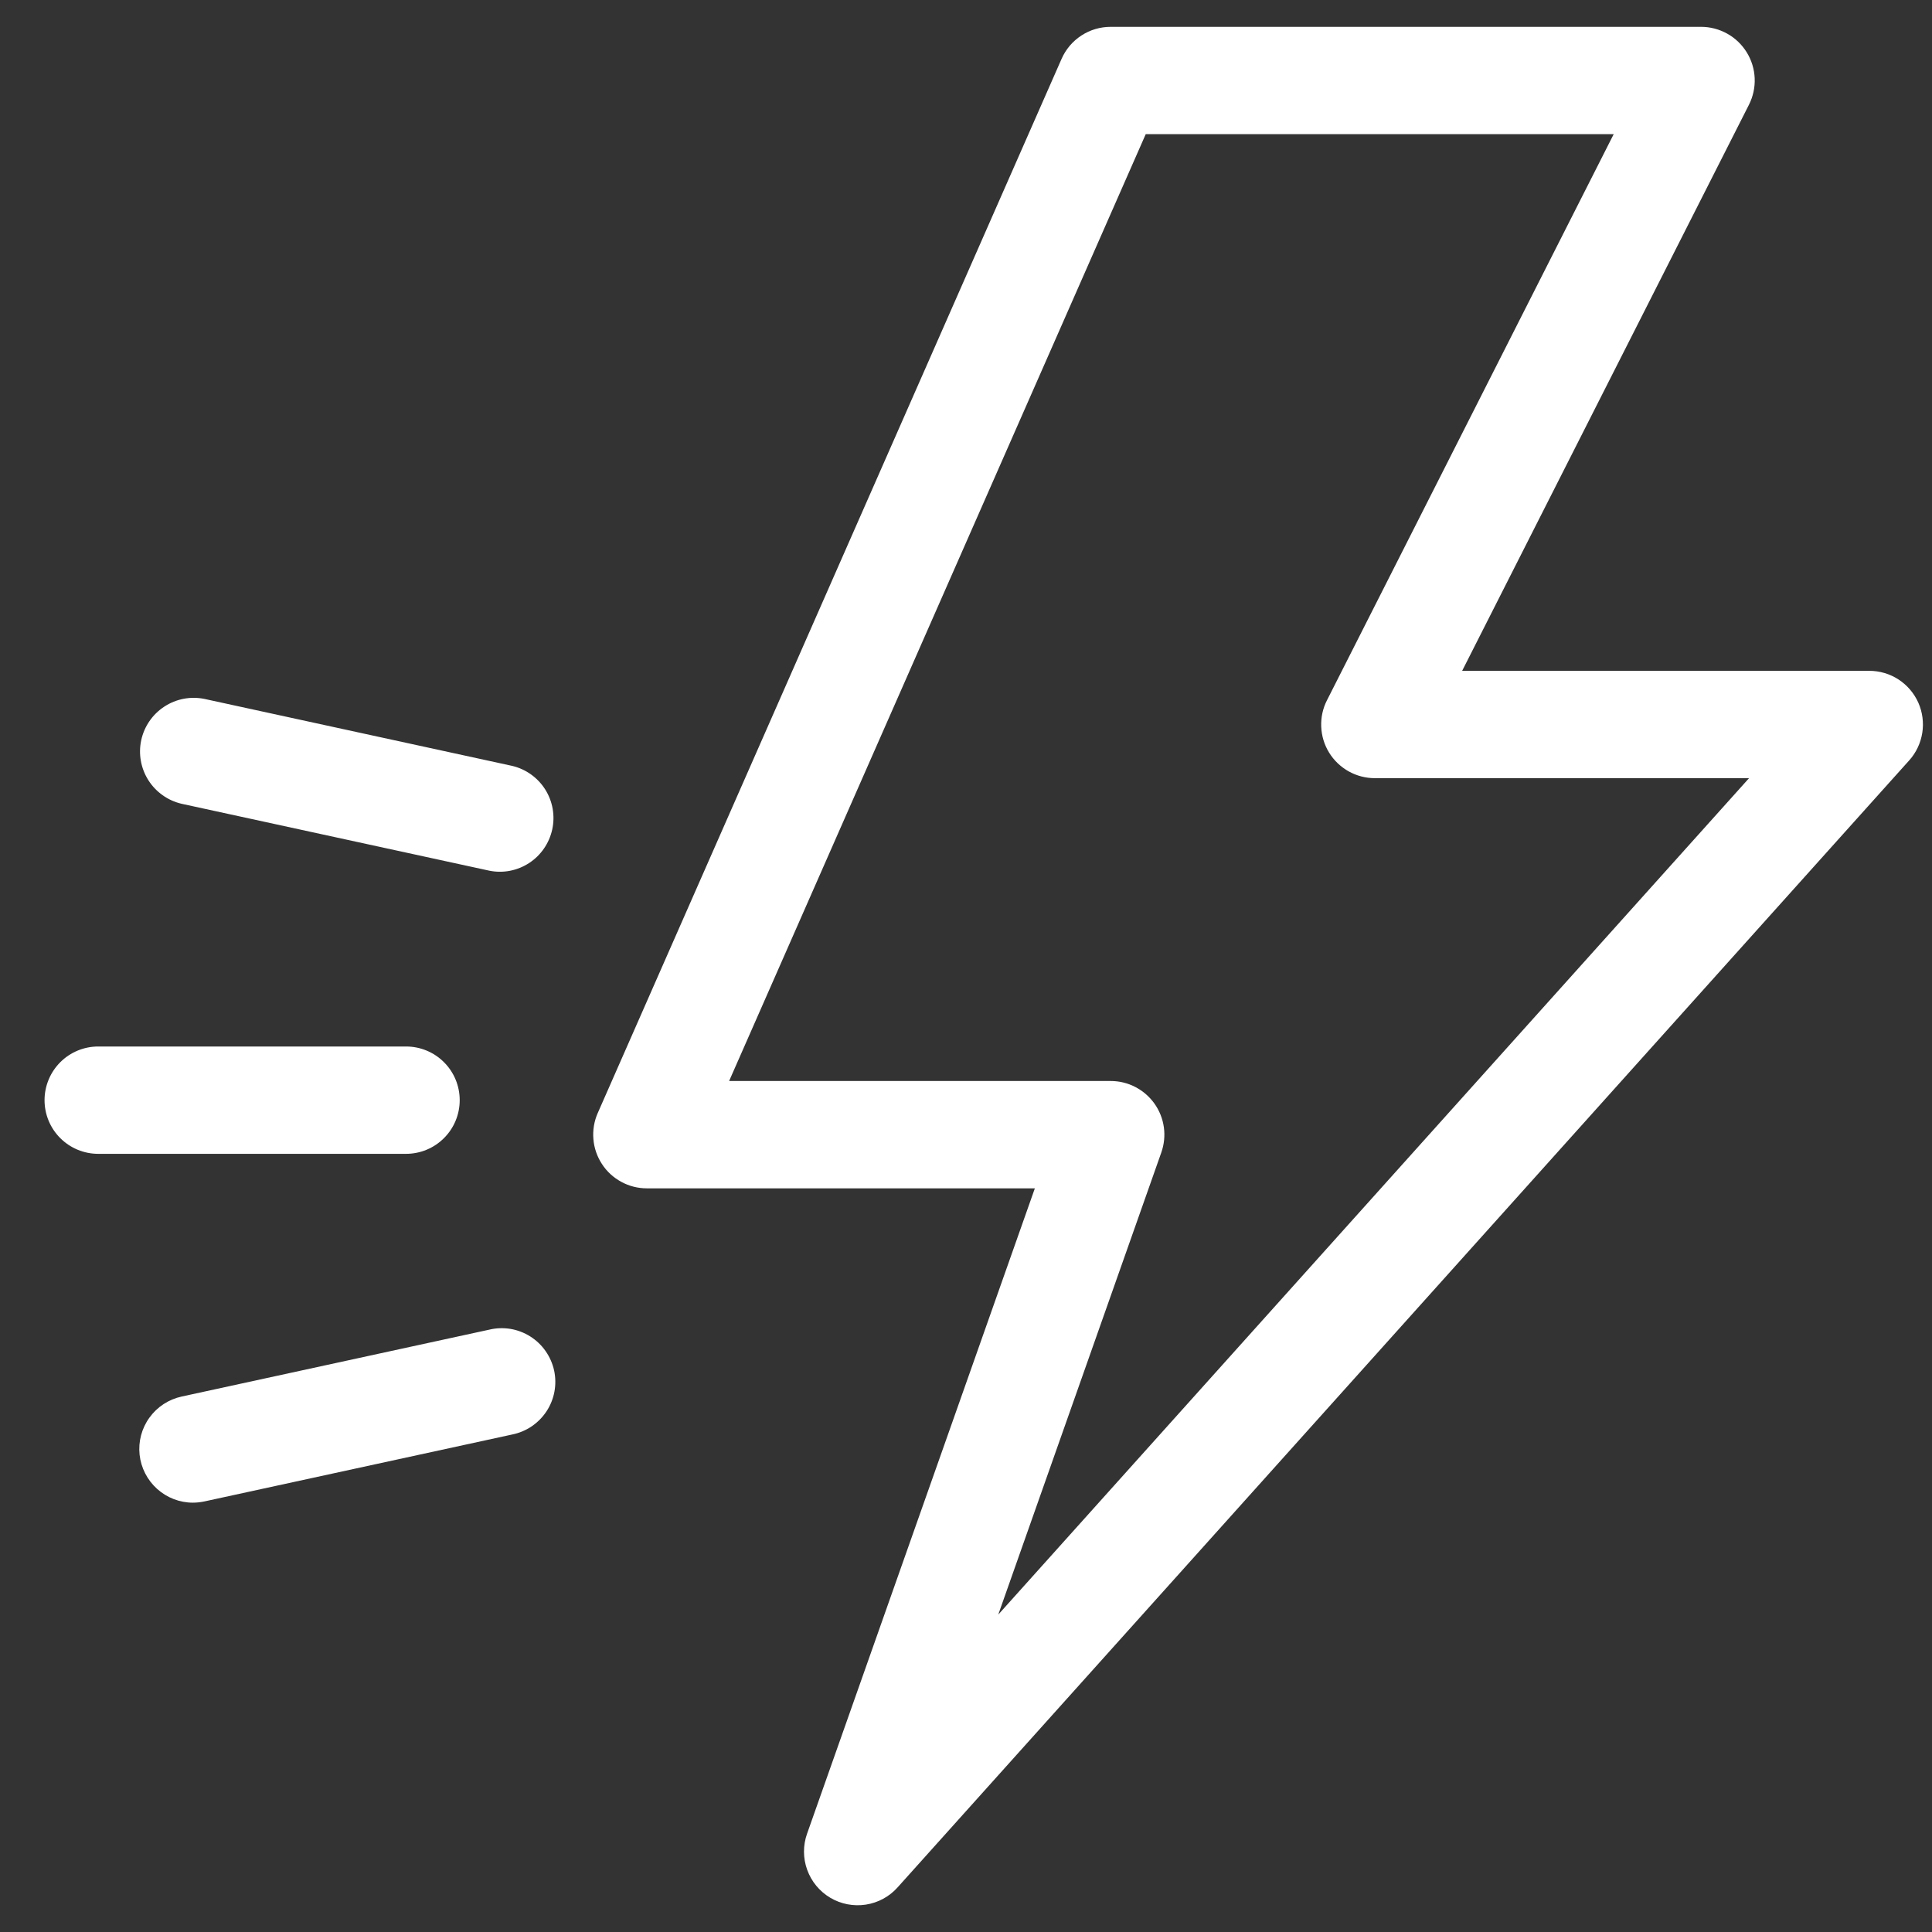 <svg width="36" height="36" viewBox="0 0 36 36" fill="none" xmlns="http://www.w3.org/2000/svg">
<rect x="0" y="0" width="36" height="36" fill="#333333" stroke="none"/>
<path d="M32.549 0.977C32.459 0.831 32.334 0.71 32.184 0.627C32.035 0.544 31.867 0.5 31.696 0.5H20.696C20.502 0.5 20.312 0.556 20.15 0.662C19.987 0.768 19.859 0.919 19.781 1.097L11.138 20.74C11.071 20.892 11.043 21.059 11.057 21.224C11.07 21.39 11.125 21.55 11.216 21.689C11.306 21.829 11.431 21.943 11.577 22.022C11.723 22.102 11.887 22.143 12.053 22.143H19.283L15.039 34.167C14.961 34.385 14.962 34.624 15.041 34.842C15.12 35.06 15.271 35.243 15.471 35.362C15.67 35.48 15.904 35.525 16.133 35.49C16.362 35.455 16.572 35.341 16.726 35.168L35.576 14.168C35.705 14.024 35.789 13.846 35.819 13.655C35.849 13.465 35.823 13.269 35.745 13.093C35.666 12.916 35.538 12.767 35.376 12.661C35.214 12.556 35.025 12.5 34.832 12.5H27.245L32.589 1.952C32.666 1.799 32.703 1.629 32.696 1.459C32.689 1.288 32.638 1.122 32.549 0.977ZM24.726 13.049C24.648 13.201 24.612 13.371 24.619 13.541C24.626 13.712 24.676 13.878 24.766 14.024C24.855 14.169 24.981 14.289 25.13 14.373C25.279 14.456 25.447 14.5 25.618 14.5H32.591L18.601 30.086L21.639 21.476C21.692 21.325 21.709 21.164 21.687 21.006C21.665 20.847 21.605 20.696 21.513 20.566C21.42 20.435 21.298 20.329 21.156 20.255C21.014 20.181 20.857 20.143 20.697 20.143H13.586L21.349 2.5H30.069L24.726 13.049ZM3.594 28C3.664 28 3.736 27.992 3.808 27.977L9.543 26.73C9.673 26.704 9.797 26.652 9.907 26.578C10.017 26.503 10.111 26.408 10.184 26.297C10.257 26.186 10.307 26.061 10.331 25.931C10.355 25.8 10.353 25.666 10.325 25.536C10.296 25.406 10.242 25.284 10.166 25.175C10.09 25.066 9.993 24.974 9.881 24.903C9.768 24.832 9.643 24.784 9.512 24.762C9.381 24.741 9.247 24.745 9.118 24.776L3.383 26.023C3.142 26.076 2.929 26.215 2.785 26.415C2.64 26.615 2.575 26.861 2.601 27.106C2.628 27.352 2.744 27.578 2.927 27.743C3.11 27.908 3.348 28 3.594 28ZM0.83 20.5C0.83 20.765 0.935 21.02 1.123 21.207C1.311 21.395 1.565 21.5 1.83 21.5H7.566C7.831 21.5 8.086 21.395 8.273 21.207C8.461 21.02 8.566 20.765 8.566 20.5C8.566 20.235 8.461 19.98 8.273 19.793C8.086 19.605 7.831 19.5 7.566 19.5H1.831C1.565 19.5 1.311 19.605 1.123 19.793C0.936 19.98 0.83 20.235 0.83 20.5ZM9.543 14.271L3.808 13.023C3.551 12.971 3.283 13.022 3.063 13.166C2.843 13.309 2.688 13.534 2.632 13.79C2.576 14.047 2.624 14.315 2.764 14.537C2.905 14.759 3.127 14.917 3.383 14.977L9.118 16.224C9.375 16.276 9.642 16.224 9.861 16.08C10.08 15.937 10.234 15.712 10.29 15.456C10.346 15.2 10.299 14.932 10.159 14.71C10.019 14.489 9.798 14.331 9.543 14.271Z" fill="white"/>
</svg>
